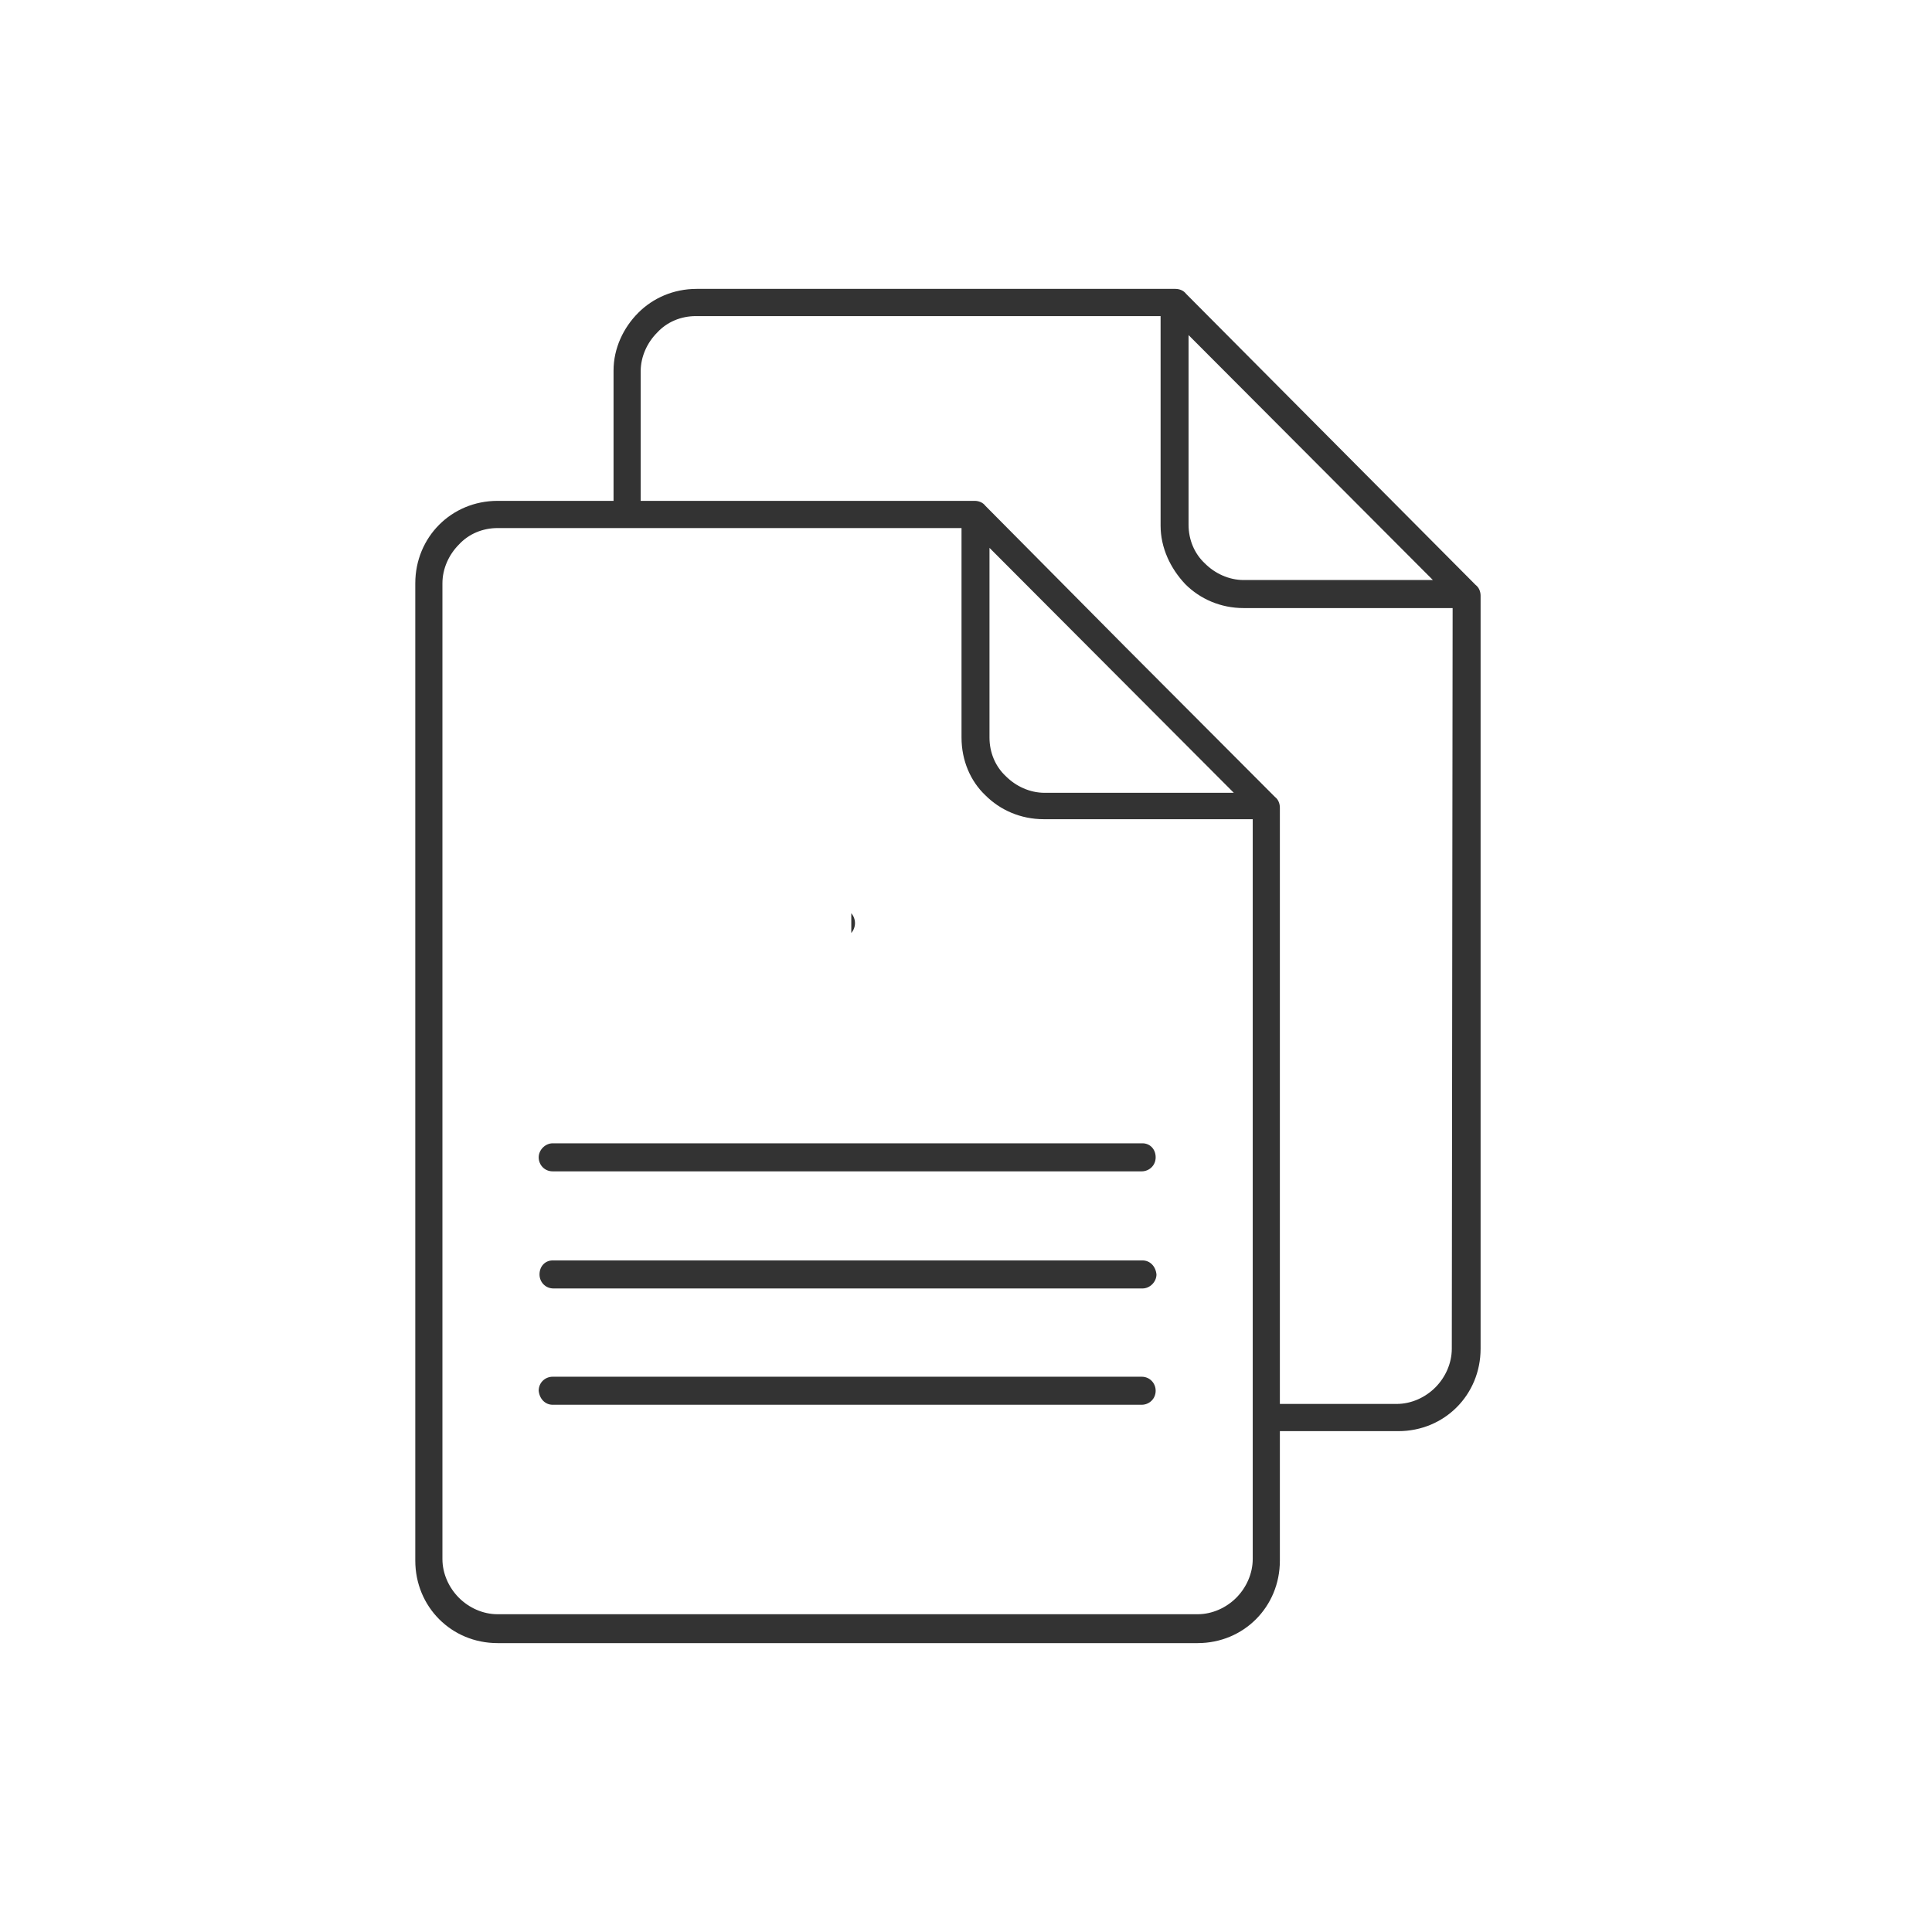 <svg width="107" height="107" viewBox="0 0 107 107" fill="none" xmlns="http://www.w3.org/2000/svg">
<rect width="107" height="107" fill="white"/>
<path fill-rule="evenodd" clip-rule="evenodd" d="M27.556 27.739H33.98V20.522C33.98 19.289 34.527 18.147 35.347 17.325C36.167 16.502 37.306 16 38.581 16H65.006H65.097C65.325 16 65.553 16.091 65.69 16.274L81.727 32.398C81.909 32.535 82 32.763 82 32.992V33.083V74.694C82 75.973 81.499 77.115 80.679 77.937C79.859 78.759 78.72 79.261 77.444 79.261H70.883V86.432C70.883 87.711 70.382 88.853 69.562 89.675C68.742 90.498 67.603 91 66.327 91H27.556C26.28 91 25.141 90.498 24.321 89.675C23.501 88.853 23 87.711 23 86.432V32.306C23 31.027 23.501 29.886 24.321 29.063C25.141 28.241 26.28 27.739 27.556 27.739ZM30.608 77.8H63.229C63.639 77.8 64.004 77.48 64.004 77.023C64.004 76.612 63.685 76.247 63.229 76.247H30.608C30.198 76.247 29.834 76.566 29.834 77.023C29.88 77.48 30.198 77.8 30.608 77.8ZM63.275 69.806H30.608C30.198 69.806 29.88 70.126 29.88 70.583C29.88 70.994 30.198 71.359 30.654 71.359H63.275C63.685 71.359 64.049 70.994 64.049 70.583C64.004 70.126 63.685 69.806 63.275 69.806ZM63.275 63.32H30.608C30.198 63.32 29.834 63.686 29.834 64.097C29.834 64.508 30.153 64.873 30.608 64.873H63.229C63.639 64.873 64.004 64.554 64.004 64.097C64.004 63.64 63.685 63.32 63.275 63.32ZM47.147 50.577V51.673C47.42 51.353 47.42 50.897 47.147 50.577ZM80.451 33.677H68.879C67.603 33.677 66.464 33.174 65.644 32.352C64.824 31.484 64.277 30.342 64.277 29.109V17.507H38.536C37.716 17.507 36.941 17.827 36.395 18.421C35.848 18.969 35.483 19.745 35.483 20.568V27.739H53.206H53.89H53.981C54.209 27.739 54.436 27.83 54.573 28.013L62.318 35.823L70.61 44.136C70.792 44.273 70.883 44.502 70.883 44.73V44.822V77.754H77.353C78.173 77.754 78.948 77.388 79.494 76.84C80.041 76.292 80.405 75.516 80.405 74.694L80.451 33.677ZM65.826 18.558V29.063C65.826 29.886 66.145 30.662 66.737 31.21C67.284 31.758 68.059 32.124 68.879 32.124H79.358L65.826 18.558ZM69.38 78.485V78.393V78.302V45.37H57.808C56.532 45.37 55.393 44.867 54.573 44.045C53.753 43.269 53.252 42.127 53.252 40.848V29.246H48.969H34.754H27.556C26.736 29.246 25.961 29.566 25.415 30.16C24.868 30.708 24.503 31.484 24.503 32.306V86.341C24.503 87.163 24.868 87.94 25.415 88.488C25.961 89.036 26.736 89.401 27.556 89.401H66.327C67.147 89.401 67.922 89.036 68.469 88.488C69.015 87.94 69.38 87.163 69.38 86.341V78.485ZM54.801 30.342V40.848C54.801 41.67 55.12 42.446 55.712 42.995C56.259 43.543 57.033 43.908 57.853 43.908H68.332L61.589 37.148L54.801 30.342Z" fill="#333333"/>
</svg>
